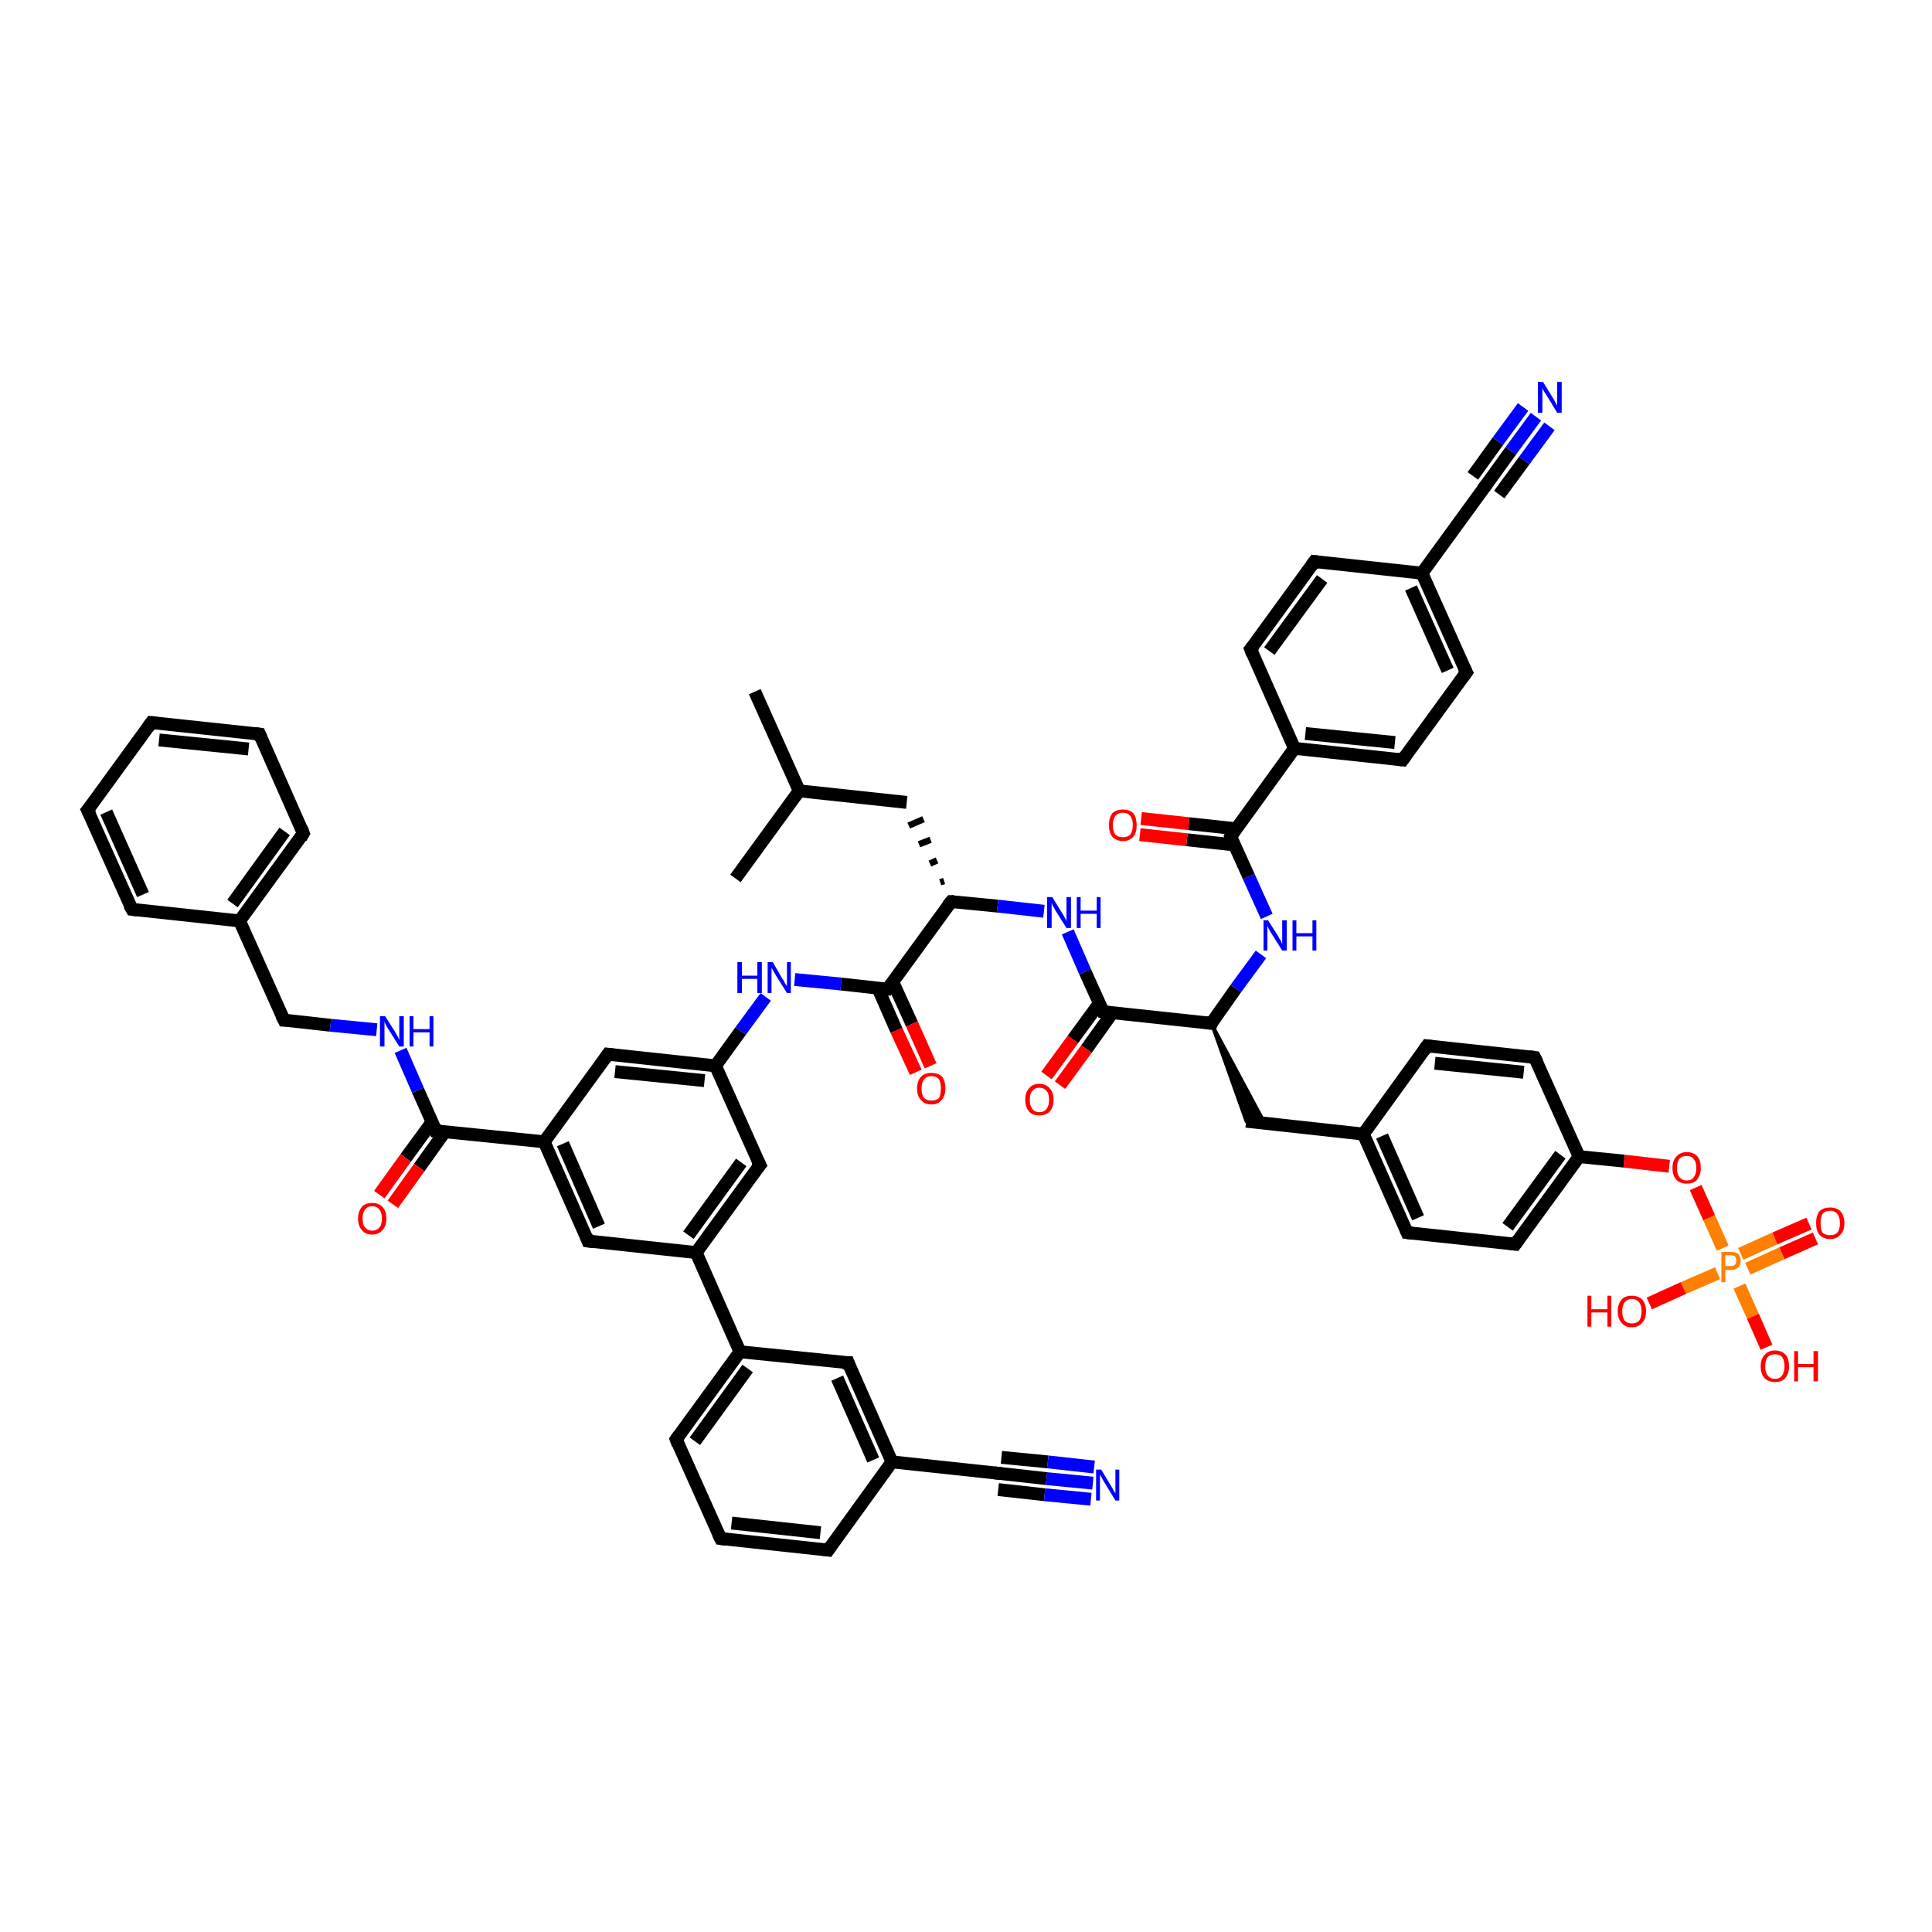 <?xml version='1.0' encoding='iso-8859-1'?>
<svg version='1.1' baseProfile='full'
              xmlns='http://www.w3.org/2000/svg'
                      xmlns:rdkit='http://www.rdkit.org/xml'
                      xmlns:xlink='http://www.w3.org/1999/xlink'
                  xml:space='preserve'
width='300px' height='300px' viewBox='0 0 300 300'>
<!-- END OF HEADER -->
<rect style='opacity:1.0;fill:#FFFFFF;stroke:none' width='300.0' height='300.0' x='0.0' y='0.0'> </rect>
<path class='bond-0 atom-0 atom-1' d='M 117.2,107.4 L 124.1,122.8' style='fill:none;fill-rule:evenodd;stroke:#000000;stroke-width:2.0px;stroke-linecap:butt;stroke-linejoin:miter;stroke-opacity:1' />
<path class='bond-1 atom-1 atom-2' d='M 124.1,122.8 L 114.2,136.4' style='fill:none;fill-rule:evenodd;stroke:#000000;stroke-width:2.0px;stroke-linecap:butt;stroke-linejoin:miter;stroke-opacity:1' />
<path class='bond-2 atom-1 atom-3' d='M 124.1,122.8 L 140.8,124.6' style='fill:none;fill-rule:evenodd;stroke:#000000;stroke-width:2.0px;stroke-linecap:butt;stroke-linejoin:miter;stroke-opacity:1' />
<path class='bond-3 atom-4 atom-3' d='M 146.6,136.8 L 146.0,137.0' style='fill:none;fill-rule:evenodd;stroke:#000000;stroke-width:1.0px;stroke-linecap:butt;stroke-linejoin:miter;stroke-opacity:1' />
<path class='bond-3 atom-4 atom-3' d='M 145.5,133.6 L 144.4,134.1' style='fill:none;fill-rule:evenodd;stroke:#000000;stroke-width:1.0px;stroke-linecap:butt;stroke-linejoin:miter;stroke-opacity:1' />
<path class='bond-3 atom-4 atom-3' d='M 144.5,130.4 L 142.7,131.1' style='fill:none;fill-rule:evenodd;stroke:#000000;stroke-width:1.0px;stroke-linecap:butt;stroke-linejoin:miter;stroke-opacity:1' />
<path class='bond-3 atom-4 atom-3' d='M 143.4,127.2 L 141.1,128.2' style='fill:none;fill-rule:evenodd;stroke:#000000;stroke-width:1.0px;stroke-linecap:butt;stroke-linejoin:miter;stroke-opacity:1' />
<path class='bond-4 atom-4 atom-5' d='M 147.7,140.0 L 154.9,140.7' style='fill:none;fill-rule:evenodd;stroke:#000000;stroke-width:2.0px;stroke-linecap:butt;stroke-linejoin:miter;stroke-opacity:1' />
<path class='bond-4 atom-4 atom-5' d='M 154.9,140.7 L 162.1,141.5' style='fill:none;fill-rule:evenodd;stroke:#0000FF;stroke-width:2.0px;stroke-linecap:butt;stroke-linejoin:miter;stroke-opacity:1' />
<path class='bond-5 atom-5 atom-6' d='M 165.8,144.7 L 168.5,150.9' style='fill:none;fill-rule:evenodd;stroke:#0000FF;stroke-width:2.0px;stroke-linecap:butt;stroke-linejoin:miter;stroke-opacity:1' />
<path class='bond-5 atom-5 atom-6' d='M 168.5,150.9 L 171.3,157.1' style='fill:none;fill-rule:evenodd;stroke:#000000;stroke-width:2.0px;stroke-linecap:butt;stroke-linejoin:miter;stroke-opacity:1' />
<path class='bond-6 atom-6 atom-7' d='M 170.7,155.8 L 166.6,161.4' style='fill:none;fill-rule:evenodd;stroke:#000000;stroke-width:2.0px;stroke-linecap:butt;stroke-linejoin:miter;stroke-opacity:1' />
<path class='bond-6 atom-6 atom-7' d='M 166.6,161.4 L 162.5,167.0' style='fill:none;fill-rule:evenodd;stroke:#FF0000;stroke-width:2.0px;stroke-linecap:butt;stroke-linejoin:miter;stroke-opacity:1' />
<path class='bond-6 atom-6 atom-7' d='M 172.7,157.3 L 168.7,162.9' style='fill:none;fill-rule:evenodd;stroke:#000000;stroke-width:2.0px;stroke-linecap:butt;stroke-linejoin:miter;stroke-opacity:1' />
<path class='bond-6 atom-6 atom-7' d='M 168.7,162.9 L 164.6,168.5' style='fill:none;fill-rule:evenodd;stroke:#FF0000;stroke-width:2.0px;stroke-linecap:butt;stroke-linejoin:miter;stroke-opacity:1' />
<path class='bond-7 atom-6 atom-8' d='M 171.3,157.1 L 188.1,158.9' style='fill:none;fill-rule:evenodd;stroke:#000000;stroke-width:2.0px;stroke-linecap:butt;stroke-linejoin:miter;stroke-opacity:1' />
<path class='bond-8 atom-8 atom-9' d='M 188.1,158.9 L 196.4,174.4 L 193.5,174.1 Z' style='fill:#000000;fill-rule:evenodd;fill-opacity:1;stroke:#000000;stroke-width:0.5px;stroke-linecap:butt;stroke-linejoin:miter;stroke-opacity:1;' />
<path class='bond-9 atom-9 atom-10' d='M 193.5,174.1 L 211.7,176.1' style='fill:none;fill-rule:evenodd;stroke:#000000;stroke-width:2.0px;stroke-linecap:butt;stroke-linejoin:miter;stroke-opacity:1' />
<path class='bond-10 atom-10 atom-11' d='M 211.7,176.1 L 218.5,191.4' style='fill:none;fill-rule:evenodd;stroke:#000000;stroke-width:2.0px;stroke-linecap:butt;stroke-linejoin:miter;stroke-opacity:1' />
<path class='bond-10 atom-10 atom-11' d='M 214.6,176.4 L 220.2,189.1' style='fill:none;fill-rule:evenodd;stroke:#000000;stroke-width:2.0px;stroke-linecap:butt;stroke-linejoin:miter;stroke-opacity:1' />
<path class='bond-11 atom-11 atom-12' d='M 218.5,191.4 L 235.3,193.2' style='fill:none;fill-rule:evenodd;stroke:#000000;stroke-width:2.0px;stroke-linecap:butt;stroke-linejoin:miter;stroke-opacity:1' />
<path class='bond-12 atom-12 atom-13' d='M 235.3,193.2 L 245.2,179.6' style='fill:none;fill-rule:evenodd;stroke:#000000;stroke-width:2.0px;stroke-linecap:butt;stroke-linejoin:miter;stroke-opacity:1' />
<path class='bond-12 atom-12 atom-13' d='M 234.1,190.5 L 242.3,179.3' style='fill:none;fill-rule:evenodd;stroke:#000000;stroke-width:2.0px;stroke-linecap:butt;stroke-linejoin:miter;stroke-opacity:1' />
<path class='bond-13 atom-13 atom-14' d='M 245.2,179.6 L 252.2,180.3' style='fill:none;fill-rule:evenodd;stroke:#000000;stroke-width:2.0px;stroke-linecap:butt;stroke-linejoin:miter;stroke-opacity:1' />
<path class='bond-13 atom-13 atom-14' d='M 252.2,180.3 L 259.2,181.1' style='fill:none;fill-rule:evenodd;stroke:#FF0000;stroke-width:2.0px;stroke-linecap:butt;stroke-linejoin:miter;stroke-opacity:1' />
<path class='bond-14 atom-14 atom-15' d='M 263.3,184.4 L 265.4,189.1' style='fill:none;fill-rule:evenodd;stroke:#FF0000;stroke-width:2.0px;stroke-linecap:butt;stroke-linejoin:miter;stroke-opacity:1' />
<path class='bond-14 atom-14 atom-15' d='M 265.4,189.1 L 267.5,193.8' style='fill:none;fill-rule:evenodd;stroke:#FF7F00;stroke-width:2.0px;stroke-linecap:butt;stroke-linejoin:miter;stroke-opacity:1' />
<path class='bond-15 atom-15 atom-16' d='M 266.7,197.7 L 261.4,200.0' style='fill:none;fill-rule:evenodd;stroke:#FF7F00;stroke-width:2.0px;stroke-linecap:butt;stroke-linejoin:miter;stroke-opacity:1' />
<path class='bond-15 atom-15 atom-16' d='M 261.4,200.0 L 256.1,202.4' style='fill:none;fill-rule:evenodd;stroke:#FF0000;stroke-width:2.0px;stroke-linecap:butt;stroke-linejoin:miter;stroke-opacity:1' />
<path class='bond-16 atom-15 atom-17' d='M 270.1,199.7 L 272.2,204.4' style='fill:none;fill-rule:evenodd;stroke:#FF7F00;stroke-width:2.0px;stroke-linecap:butt;stroke-linejoin:miter;stroke-opacity:1' />
<path class='bond-16 atom-15 atom-17' d='M 272.2,204.4 L 274.3,209.2' style='fill:none;fill-rule:evenodd;stroke:#FF0000;stroke-width:2.0px;stroke-linecap:butt;stroke-linejoin:miter;stroke-opacity:1' />
<path class='bond-17 atom-15 atom-18' d='M 271.4,197.0 L 276.7,194.6' style='fill:none;fill-rule:evenodd;stroke:#FF7F00;stroke-width:2.0px;stroke-linecap:butt;stroke-linejoin:miter;stroke-opacity:1' />
<path class='bond-17 atom-15 atom-18' d='M 276.7,194.6 L 281.9,192.3' style='fill:none;fill-rule:evenodd;stroke:#FF0000;stroke-width:2.0px;stroke-linecap:butt;stroke-linejoin:miter;stroke-opacity:1' />
<path class='bond-17 atom-15 atom-18' d='M 270.3,194.7 L 275.6,192.3' style='fill:none;fill-rule:evenodd;stroke:#FF7F00;stroke-width:2.0px;stroke-linecap:butt;stroke-linejoin:miter;stroke-opacity:1' />
<path class='bond-17 atom-15 atom-18' d='M 275.6,192.3 L 280.9,190.0' style='fill:none;fill-rule:evenodd;stroke:#FF0000;stroke-width:2.0px;stroke-linecap:butt;stroke-linejoin:miter;stroke-opacity:1' />
<path class='bond-18 atom-13 atom-19' d='M 245.2,179.6 L 238.3,164.2' style='fill:none;fill-rule:evenodd;stroke:#000000;stroke-width:2.0px;stroke-linecap:butt;stroke-linejoin:miter;stroke-opacity:1' />
<path class='bond-19 atom-19 atom-20' d='M 238.3,164.2 L 221.6,162.4' style='fill:none;fill-rule:evenodd;stroke:#000000;stroke-width:2.0px;stroke-linecap:butt;stroke-linejoin:miter;stroke-opacity:1' />
<path class='bond-19 atom-19 atom-20' d='M 236.6,166.5 L 222.8,165.1' style='fill:none;fill-rule:evenodd;stroke:#000000;stroke-width:2.0px;stroke-linecap:butt;stroke-linejoin:miter;stroke-opacity:1' />
<path class='bond-20 atom-8 atom-21' d='M 188.1,158.9 L 191.9,153.5' style='fill:none;fill-rule:evenodd;stroke:#000000;stroke-width:2.0px;stroke-linecap:butt;stroke-linejoin:miter;stroke-opacity:1' />
<path class='bond-20 atom-8 atom-21' d='M 191.9,153.5 L 195.8,148.2' style='fill:none;fill-rule:evenodd;stroke:#0000FF;stroke-width:2.0px;stroke-linecap:butt;stroke-linejoin:miter;stroke-opacity:1' />
<path class='bond-21 atom-21 atom-22' d='M 196.7,142.3 L 193.9,136.1' style='fill:none;fill-rule:evenodd;stroke:#0000FF;stroke-width:2.0px;stroke-linecap:butt;stroke-linejoin:miter;stroke-opacity:1' />
<path class='bond-21 atom-21 atom-22' d='M 193.9,136.1 L 191.1,129.9' style='fill:none;fill-rule:evenodd;stroke:#000000;stroke-width:2.0px;stroke-linecap:butt;stroke-linejoin:miter;stroke-opacity:1' />
<path class='bond-22 atom-22 atom-23' d='M 192.0,128.7 L 184.6,127.9' style='fill:none;fill-rule:evenodd;stroke:#000000;stroke-width:2.0px;stroke-linecap:butt;stroke-linejoin:miter;stroke-opacity:1' />
<path class='bond-22 atom-22 atom-23' d='M 184.6,127.9 L 177.2,127.1' style='fill:none;fill-rule:evenodd;stroke:#FF0000;stroke-width:2.0px;stroke-linecap:butt;stroke-linejoin:miter;stroke-opacity:1' />
<path class='bond-22 atom-22 atom-23' d='M 191.7,131.2 L 184.3,130.4' style='fill:none;fill-rule:evenodd;stroke:#000000;stroke-width:2.0px;stroke-linecap:butt;stroke-linejoin:miter;stroke-opacity:1' />
<path class='bond-22 atom-22 atom-23' d='M 184.3,130.4 L 177.0,129.6' style='fill:none;fill-rule:evenodd;stroke:#FF0000;stroke-width:2.0px;stroke-linecap:butt;stroke-linejoin:miter;stroke-opacity:1' />
<path class='bond-23 atom-22 atom-24' d='M 191.1,129.9 L 201.0,116.2' style='fill:none;fill-rule:evenodd;stroke:#000000;stroke-width:2.0px;stroke-linecap:butt;stroke-linejoin:miter;stroke-opacity:1' />
<path class='bond-24 atom-24 atom-25' d='M 201.0,116.2 L 217.8,118.0' style='fill:none;fill-rule:evenodd;stroke:#000000;stroke-width:2.0px;stroke-linecap:butt;stroke-linejoin:miter;stroke-opacity:1' />
<path class='bond-24 atom-24 atom-25' d='M 202.7,113.9 L 216.6,115.3' style='fill:none;fill-rule:evenodd;stroke:#000000;stroke-width:2.0px;stroke-linecap:butt;stroke-linejoin:miter;stroke-opacity:1' />
<path class='bond-25 atom-25 atom-26' d='M 217.8,118.0 L 227.7,104.4' style='fill:none;fill-rule:evenodd;stroke:#000000;stroke-width:2.0px;stroke-linecap:butt;stroke-linejoin:miter;stroke-opacity:1' />
<path class='bond-26 atom-26 atom-27' d='M 227.7,104.4 L 220.8,89.0' style='fill:none;fill-rule:evenodd;stroke:#000000;stroke-width:2.0px;stroke-linecap:butt;stroke-linejoin:miter;stroke-opacity:1' />
<path class='bond-26 atom-26 atom-27' d='M 224.8,104.1 L 219.1,91.3' style='fill:none;fill-rule:evenodd;stroke:#000000;stroke-width:2.0px;stroke-linecap:butt;stroke-linejoin:miter;stroke-opacity:1' />
<path class='bond-27 atom-27 atom-28' d='M 220.8,89.0 L 204.1,87.2' style='fill:none;fill-rule:evenodd;stroke:#000000;stroke-width:2.0px;stroke-linecap:butt;stroke-linejoin:miter;stroke-opacity:1' />
<path class='bond-28 atom-28 atom-29' d='M 204.1,87.2 L 194.2,100.8' style='fill:none;fill-rule:evenodd;stroke:#000000;stroke-width:2.0px;stroke-linecap:butt;stroke-linejoin:miter;stroke-opacity:1' />
<path class='bond-28 atom-28 atom-29' d='M 205.3,89.9 L 197.1,101.1' style='fill:none;fill-rule:evenodd;stroke:#000000;stroke-width:2.0px;stroke-linecap:butt;stroke-linejoin:miter;stroke-opacity:1' />
<path class='bond-29 atom-27 atom-30' d='M 220.8,89.0 L 230.7,75.4' style='fill:none;fill-rule:evenodd;stroke:#000000;stroke-width:2.0px;stroke-linecap:butt;stroke-linejoin:miter;stroke-opacity:1' />
<path class='bond-30 atom-30 atom-31' d='M 230.7,75.4 L 234.6,70.0' style='fill:none;fill-rule:evenodd;stroke:#000000;stroke-width:2.0px;stroke-linecap:butt;stroke-linejoin:miter;stroke-opacity:1' />
<path class='bond-30 atom-30 atom-31' d='M 234.6,70.0 L 238.5,64.7' style='fill:none;fill-rule:evenodd;stroke:#0000FF;stroke-width:2.0px;stroke-linecap:butt;stroke-linejoin:miter;stroke-opacity:1' />
<path class='bond-30 atom-30 atom-31' d='M 228.7,73.9 L 232.6,68.5' style='fill:none;fill-rule:evenodd;stroke:#000000;stroke-width:2.0px;stroke-linecap:butt;stroke-linejoin:miter;stroke-opacity:1' />
<path class='bond-30 atom-30 atom-31' d='M 232.6,68.5 L 236.5,63.2' style='fill:none;fill-rule:evenodd;stroke:#0000FF;stroke-width:2.0px;stroke-linecap:butt;stroke-linejoin:miter;stroke-opacity:1' />
<path class='bond-30 atom-30 atom-31' d='M 232.8,76.8 L 236.7,71.5' style='fill:none;fill-rule:evenodd;stroke:#000000;stroke-width:2.0px;stroke-linecap:butt;stroke-linejoin:miter;stroke-opacity:1' />
<path class='bond-30 atom-30 atom-31' d='M 236.7,71.5 L 240.6,66.2' style='fill:none;fill-rule:evenodd;stroke:#0000FF;stroke-width:2.0px;stroke-linecap:butt;stroke-linejoin:miter;stroke-opacity:1' />
<path class='bond-31 atom-4 atom-32' d='M 147.7,140.0 L 137.8,153.6' style='fill:none;fill-rule:evenodd;stroke:#000000;stroke-width:2.0px;stroke-linecap:butt;stroke-linejoin:miter;stroke-opacity:1' />
<path class='bond-32 atom-32 atom-33' d='M 136.3,153.4 L 139.2,160.0' style='fill:none;fill-rule:evenodd;stroke:#000000;stroke-width:2.0px;stroke-linecap:butt;stroke-linejoin:miter;stroke-opacity:1' />
<path class='bond-32 atom-32 atom-33' d='M 139.2,160.0 L 142.2,166.5' style='fill:none;fill-rule:evenodd;stroke:#FF0000;stroke-width:2.0px;stroke-linecap:butt;stroke-linejoin:miter;stroke-opacity:1' />
<path class='bond-32 atom-32 atom-33' d='M 138.6,152.4 L 141.6,159.0' style='fill:none;fill-rule:evenodd;stroke:#000000;stroke-width:2.0px;stroke-linecap:butt;stroke-linejoin:miter;stroke-opacity:1' />
<path class='bond-32 atom-32 atom-33' d='M 141.6,159.0 L 144.5,165.5' style='fill:none;fill-rule:evenodd;stroke:#FF0000;stroke-width:2.0px;stroke-linecap:butt;stroke-linejoin:miter;stroke-opacity:1' />
<path class='bond-33 atom-32 atom-34' d='M 137.8,153.6 L 130.6,152.8' style='fill:none;fill-rule:evenodd;stroke:#000000;stroke-width:2.0px;stroke-linecap:butt;stroke-linejoin:miter;stroke-opacity:1' />
<path class='bond-33 atom-32 atom-34' d='M 130.6,152.8 L 123.4,152.1' style='fill:none;fill-rule:evenodd;stroke:#0000FF;stroke-width:2.0px;stroke-linecap:butt;stroke-linejoin:miter;stroke-opacity:1' />
<path class='bond-34 atom-34 atom-35' d='M 118.9,154.8 L 115.0,160.1' style='fill:none;fill-rule:evenodd;stroke:#0000FF;stroke-width:2.0px;stroke-linecap:butt;stroke-linejoin:miter;stroke-opacity:1' />
<path class='bond-34 atom-34 atom-35' d='M 115.0,160.1 L 111.1,165.5' style='fill:none;fill-rule:evenodd;stroke:#000000;stroke-width:2.0px;stroke-linecap:butt;stroke-linejoin:miter;stroke-opacity:1' />
<path class='bond-35 atom-35 atom-36' d='M 111.1,165.5 L 94.4,163.7' style='fill:none;fill-rule:evenodd;stroke:#000000;stroke-width:2.0px;stroke-linecap:butt;stroke-linejoin:miter;stroke-opacity:1' />
<path class='bond-35 atom-35 atom-36' d='M 109.4,167.8 L 95.5,166.4' style='fill:none;fill-rule:evenodd;stroke:#000000;stroke-width:2.0px;stroke-linecap:butt;stroke-linejoin:miter;stroke-opacity:1' />
<path class='bond-36 atom-36 atom-37' d='M 94.4,163.7 L 84.5,177.3' style='fill:none;fill-rule:evenodd;stroke:#000000;stroke-width:2.0px;stroke-linecap:butt;stroke-linejoin:miter;stroke-opacity:1' />
<path class='bond-37 atom-37 atom-38' d='M 84.5,177.3 L 91.3,192.7' style='fill:none;fill-rule:evenodd;stroke:#000000;stroke-width:2.0px;stroke-linecap:butt;stroke-linejoin:miter;stroke-opacity:1' />
<path class='bond-37 atom-37 atom-38' d='M 87.4,177.6 L 93.0,190.4' style='fill:none;fill-rule:evenodd;stroke:#000000;stroke-width:2.0px;stroke-linecap:butt;stroke-linejoin:miter;stroke-opacity:1' />
<path class='bond-38 atom-38 atom-39' d='M 91.3,192.7 L 108.1,194.5' style='fill:none;fill-rule:evenodd;stroke:#000000;stroke-width:2.0px;stroke-linecap:butt;stroke-linejoin:miter;stroke-opacity:1' />
<path class='bond-39 atom-39 atom-40' d='M 108.1,194.5 L 118.0,180.9' style='fill:none;fill-rule:evenodd;stroke:#000000;stroke-width:2.0px;stroke-linecap:butt;stroke-linejoin:miter;stroke-opacity:1' />
<path class='bond-39 atom-39 atom-40' d='M 106.9,191.8 L 115.1,180.5' style='fill:none;fill-rule:evenodd;stroke:#000000;stroke-width:2.0px;stroke-linecap:butt;stroke-linejoin:miter;stroke-opacity:1' />
<path class='bond-40 atom-39 atom-41' d='M 108.1,194.5 L 114.9,209.9' style='fill:none;fill-rule:evenodd;stroke:#000000;stroke-width:2.0px;stroke-linecap:butt;stroke-linejoin:miter;stroke-opacity:1' />
<path class='bond-41 atom-41 atom-42' d='M 114.9,209.9 L 105.0,223.5' style='fill:none;fill-rule:evenodd;stroke:#000000;stroke-width:2.0px;stroke-linecap:butt;stroke-linejoin:miter;stroke-opacity:1' />
<path class='bond-41 atom-41 atom-42' d='M 116.1,212.5 L 107.9,223.8' style='fill:none;fill-rule:evenodd;stroke:#000000;stroke-width:2.0px;stroke-linecap:butt;stroke-linejoin:miter;stroke-opacity:1' />
<path class='bond-42 atom-42 atom-43' d='M 105.0,223.5 L 111.9,238.9' style='fill:none;fill-rule:evenodd;stroke:#000000;stroke-width:2.0px;stroke-linecap:butt;stroke-linejoin:miter;stroke-opacity:1' />
<path class='bond-43 atom-43 atom-44' d='M 111.9,238.9 L 128.6,240.7' style='fill:none;fill-rule:evenodd;stroke:#000000;stroke-width:2.0px;stroke-linecap:butt;stroke-linejoin:miter;stroke-opacity:1' />
<path class='bond-43 atom-43 atom-44' d='M 113.6,236.5 L 127.4,238.0' style='fill:none;fill-rule:evenodd;stroke:#000000;stroke-width:2.0px;stroke-linecap:butt;stroke-linejoin:miter;stroke-opacity:1' />
<path class='bond-44 atom-44 atom-45' d='M 128.6,240.7 L 138.5,227.0' style='fill:none;fill-rule:evenodd;stroke:#000000;stroke-width:2.0px;stroke-linecap:butt;stroke-linejoin:miter;stroke-opacity:1' />
<path class='bond-45 atom-45 atom-46' d='M 138.5,227.0 L 131.7,211.6' style='fill:none;fill-rule:evenodd;stroke:#000000;stroke-width:2.0px;stroke-linecap:butt;stroke-linejoin:miter;stroke-opacity:1' />
<path class='bond-45 atom-45 atom-46' d='M 135.6,226.7 L 130.0,214.0' style='fill:none;fill-rule:evenodd;stroke:#000000;stroke-width:2.0px;stroke-linecap:butt;stroke-linejoin:miter;stroke-opacity:1' />
<path class='bond-46 atom-45 atom-47' d='M 138.5,227.0 L 155.3,228.8' style='fill:none;fill-rule:evenodd;stroke:#000000;stroke-width:2.0px;stroke-linecap:butt;stroke-linejoin:miter;stroke-opacity:1' />
<path class='bond-47 atom-47 atom-48' d='M 155.3,228.8 L 162.5,229.6' style='fill:none;fill-rule:evenodd;stroke:#000000;stroke-width:2.0px;stroke-linecap:butt;stroke-linejoin:miter;stroke-opacity:1' />
<path class='bond-47 atom-47 atom-48' d='M 162.5,229.6 L 169.7,230.3' style='fill:none;fill-rule:evenodd;stroke:#0000FF;stroke-width:2.0px;stroke-linecap:butt;stroke-linejoin:miter;stroke-opacity:1' />
<path class='bond-47 atom-47 atom-48' d='M 155.5,226.3 L 162.7,227.0' style='fill:none;fill-rule:evenodd;stroke:#000000;stroke-width:2.0px;stroke-linecap:butt;stroke-linejoin:miter;stroke-opacity:1' />
<path class='bond-47 atom-47 atom-48' d='M 162.7,227.0 L 169.9,227.8' style='fill:none;fill-rule:evenodd;stroke:#0000FF;stroke-width:2.0px;stroke-linecap:butt;stroke-linejoin:miter;stroke-opacity:1' />
<path class='bond-47 atom-47 atom-48' d='M 155.0,231.3 L 162.2,232.1' style='fill:none;fill-rule:evenodd;stroke:#000000;stroke-width:2.0px;stroke-linecap:butt;stroke-linejoin:miter;stroke-opacity:1' />
<path class='bond-47 atom-47 atom-48' d='M 162.2,232.1 L 169.4,232.8' style='fill:none;fill-rule:evenodd;stroke:#0000FF;stroke-width:2.0px;stroke-linecap:butt;stroke-linejoin:miter;stroke-opacity:1' />
<path class='bond-48 atom-37 atom-49' d='M 84.5,177.3 L 67.7,175.6' style='fill:none;fill-rule:evenodd;stroke:#000000;stroke-width:2.0px;stroke-linecap:butt;stroke-linejoin:miter;stroke-opacity:1' />
<path class='bond-49 atom-49 atom-50' d='M 67.1,174.2 L 63.0,179.8' style='fill:none;fill-rule:evenodd;stroke:#000000;stroke-width:2.0px;stroke-linecap:butt;stroke-linejoin:miter;stroke-opacity:1' />
<path class='bond-49 atom-49 atom-50' d='M 63.0,179.8 L 58.9,185.5' style='fill:none;fill-rule:evenodd;stroke:#FF0000;stroke-width:2.0px;stroke-linecap:butt;stroke-linejoin:miter;stroke-opacity:1' />
<path class='bond-49 atom-49 atom-50' d='M 69.1,175.7 L 65.1,181.3' style='fill:none;fill-rule:evenodd;stroke:#000000;stroke-width:2.0px;stroke-linecap:butt;stroke-linejoin:miter;stroke-opacity:1' />
<path class='bond-49 atom-49 atom-50' d='M 65.1,181.3 L 61.0,187.0' style='fill:none;fill-rule:evenodd;stroke:#FF0000;stroke-width:2.0px;stroke-linecap:butt;stroke-linejoin:miter;stroke-opacity:1' />
<path class='bond-50 atom-49 atom-51' d='M 67.7,175.6 L 64.9,169.3' style='fill:none;fill-rule:evenodd;stroke:#000000;stroke-width:2.0px;stroke-linecap:butt;stroke-linejoin:miter;stroke-opacity:1' />
<path class='bond-50 atom-49 atom-51' d='M 64.9,169.3 L 62.2,163.1' style='fill:none;fill-rule:evenodd;stroke:#0000FF;stroke-width:2.0px;stroke-linecap:butt;stroke-linejoin:miter;stroke-opacity:1' />
<path class='bond-51 atom-51 atom-52' d='M 58.5,159.9 L 51.3,159.2' style='fill:none;fill-rule:evenodd;stroke:#0000FF;stroke-width:2.0px;stroke-linecap:butt;stroke-linejoin:miter;stroke-opacity:1' />
<path class='bond-51 atom-51 atom-52' d='M 51.3,159.2 L 44.1,158.4' style='fill:none;fill-rule:evenodd;stroke:#000000;stroke-width:2.0px;stroke-linecap:butt;stroke-linejoin:miter;stroke-opacity:1' />
<path class='bond-52 atom-52 atom-53' d='M 44.1,158.4 L 37.2,143.0' style='fill:none;fill-rule:evenodd;stroke:#000000;stroke-width:2.0px;stroke-linecap:butt;stroke-linejoin:miter;stroke-opacity:1' />
<path class='bond-53 atom-53 atom-54' d='M 37.2,143.0 L 47.1,129.4' style='fill:none;fill-rule:evenodd;stroke:#000000;stroke-width:2.0px;stroke-linecap:butt;stroke-linejoin:miter;stroke-opacity:1' />
<path class='bond-53 atom-53 atom-54' d='M 36.1,140.3 L 44.2,129.1' style='fill:none;fill-rule:evenodd;stroke:#000000;stroke-width:2.0px;stroke-linecap:butt;stroke-linejoin:miter;stroke-opacity:1' />
<path class='bond-54 atom-54 atom-55' d='M 47.1,129.4 L 40.3,114.0' style='fill:none;fill-rule:evenodd;stroke:#000000;stroke-width:2.0px;stroke-linecap:butt;stroke-linejoin:miter;stroke-opacity:1' />
<path class='bond-55 atom-55 atom-56' d='M 40.3,114.0 L 23.5,112.2' style='fill:none;fill-rule:evenodd;stroke:#000000;stroke-width:2.0px;stroke-linecap:butt;stroke-linejoin:miter;stroke-opacity:1' />
<path class='bond-55 atom-55 atom-56' d='M 38.6,116.3 L 24.7,114.9' style='fill:none;fill-rule:evenodd;stroke:#000000;stroke-width:2.0px;stroke-linecap:butt;stroke-linejoin:miter;stroke-opacity:1' />
<path class='bond-56 atom-56 atom-57' d='M 23.5,112.2 L 13.6,125.8' style='fill:none;fill-rule:evenodd;stroke:#000000;stroke-width:2.0px;stroke-linecap:butt;stroke-linejoin:miter;stroke-opacity:1' />
<path class='bond-57 atom-57 atom-58' d='M 13.6,125.8 L 20.5,141.2' style='fill:none;fill-rule:evenodd;stroke:#000000;stroke-width:2.0px;stroke-linecap:butt;stroke-linejoin:miter;stroke-opacity:1' />
<path class='bond-57 atom-57 atom-58' d='M 16.5,126.1 L 22.2,138.9' style='fill:none;fill-rule:evenodd;stroke:#000000;stroke-width:2.0px;stroke-linecap:butt;stroke-linejoin:miter;stroke-opacity:1' />
<path class='bond-58 atom-20 atom-10' d='M 221.6,162.4 L 211.7,176.1' style='fill:none;fill-rule:evenodd;stroke:#000000;stroke-width:2.0px;stroke-linecap:butt;stroke-linejoin:miter;stroke-opacity:1' />
<path class='bond-59 atom-29 atom-24' d='M 194.2,100.8 L 201.0,116.2' style='fill:none;fill-rule:evenodd;stroke:#000000;stroke-width:2.0px;stroke-linecap:butt;stroke-linejoin:miter;stroke-opacity:1' />
<path class='bond-60 atom-40 atom-35' d='M 118.0,180.9 L 111.1,165.5' style='fill:none;fill-rule:evenodd;stroke:#000000;stroke-width:2.0px;stroke-linecap:butt;stroke-linejoin:miter;stroke-opacity:1' />
<path class='bond-61 atom-46 atom-41' d='M 131.7,211.6 L 114.9,209.9' style='fill:none;fill-rule:evenodd;stroke:#000000;stroke-width:2.0px;stroke-linecap:butt;stroke-linejoin:miter;stroke-opacity:1' />
<path class='bond-62 atom-58 atom-53' d='M 20.5,141.2 L 37.2,143.0' style='fill:none;fill-rule:evenodd;stroke:#000000;stroke-width:2.0px;stroke-linecap:butt;stroke-linejoin:miter;stroke-opacity:1' />
<path d='M 148.1,140.0 L 147.7,140.0 L 147.2,140.6' style='fill:none;stroke:#000000;stroke-width:2.0px;stroke-linecap:butt;stroke-linejoin:miter;stroke-opacity:1;' />
<path d='M 171.2,156.8 L 171.3,157.1 L 172.1,157.2' style='fill:none;stroke:#000000;stroke-width:2.0px;stroke-linecap:butt;stroke-linejoin:miter;stroke-opacity:1;' />
<path d='M 187.2,158.8 L 188.1,158.9 L 188.2,158.6' style='fill:none;stroke:#000000;stroke-width:2.0px;stroke-linecap:butt;stroke-linejoin:miter;stroke-opacity:1;' />
<path d='M 218.2,190.7 L 218.5,191.4 L 219.3,191.5' style='fill:none;stroke:#000000;stroke-width:2.0px;stroke-linecap:butt;stroke-linejoin:miter;stroke-opacity:1;' />
<path d='M 234.4,193.1 L 235.3,193.2 L 235.8,192.5' style='fill:none;stroke:#000000;stroke-width:2.0px;stroke-linecap:butt;stroke-linejoin:miter;stroke-opacity:1;' />
<path d='M 238.7,165.0 L 238.3,164.2 L 237.5,164.1' style='fill:none;stroke:#000000;stroke-width:2.0px;stroke-linecap:butt;stroke-linejoin:miter;stroke-opacity:1;' />
<path d='M 222.4,162.5 L 221.6,162.4 L 221.1,163.1' style='fill:none;stroke:#000000;stroke-width:2.0px;stroke-linecap:butt;stroke-linejoin:miter;stroke-opacity:1;' />
<path d='M 191.2,130.2 L 191.1,129.9 L 191.6,129.2' style='fill:none;stroke:#000000;stroke-width:2.0px;stroke-linecap:butt;stroke-linejoin:miter;stroke-opacity:1;' />
<path d='M 216.9,117.9 L 217.8,118.0 L 218.3,117.3' style='fill:none;stroke:#000000;stroke-width:2.0px;stroke-linecap:butt;stroke-linejoin:miter;stroke-opacity:1;' />
<path d='M 227.2,105.1 L 227.7,104.4 L 227.3,103.6' style='fill:none;stroke:#000000;stroke-width:2.0px;stroke-linecap:butt;stroke-linejoin:miter;stroke-opacity:1;' />
<path d='M 204.9,87.3 L 204.1,87.2 L 203.6,87.9' style='fill:none;stroke:#000000;stroke-width:2.0px;stroke-linecap:butt;stroke-linejoin:miter;stroke-opacity:1;' />
<path d='M 194.7,100.2 L 194.2,100.8 L 194.5,101.6' style='fill:none;stroke:#000000;stroke-width:2.0px;stroke-linecap:butt;stroke-linejoin:miter;stroke-opacity:1;' />
<path d='M 230.2,76.0 L 230.7,75.4 L 230.9,75.1' style='fill:none;stroke:#000000;stroke-width:2.0px;stroke-linecap:butt;stroke-linejoin:miter;stroke-opacity:1;' />
<path d='M 138.3,152.9 L 137.8,153.6 L 137.4,153.6' style='fill:none;stroke:#000000;stroke-width:2.0px;stroke-linecap:butt;stroke-linejoin:miter;stroke-opacity:1;' />
<path d='M 95.2,163.8 L 94.4,163.7 L 93.9,164.4' style='fill:none;stroke:#000000;stroke-width:2.0px;stroke-linecap:butt;stroke-linejoin:miter;stroke-opacity:1;' />
<path d='M 91.0,191.9 L 91.3,192.7 L 92.1,192.8' style='fill:none;stroke:#000000;stroke-width:2.0px;stroke-linecap:butt;stroke-linejoin:miter;stroke-opacity:1;' />
<path d='M 117.5,181.5 L 118.0,180.9 L 117.6,180.1' style='fill:none;stroke:#000000;stroke-width:2.0px;stroke-linecap:butt;stroke-linejoin:miter;stroke-opacity:1;' />
<path d='M 105.5,222.8 L 105.0,223.5 L 105.3,224.3' style='fill:none;stroke:#000000;stroke-width:2.0px;stroke-linecap:butt;stroke-linejoin:miter;stroke-opacity:1;' />
<path d='M 111.5,238.1 L 111.9,238.9 L 112.7,239.0' style='fill:none;stroke:#000000;stroke-width:2.0px;stroke-linecap:butt;stroke-linejoin:miter;stroke-opacity:1;' />
<path d='M 127.8,240.6 L 128.6,240.7 L 129.1,240.0' style='fill:none;stroke:#000000;stroke-width:2.0px;stroke-linecap:butt;stroke-linejoin:miter;stroke-opacity:1;' />
<path d='M 132.0,212.4 L 131.7,211.6 L 130.8,211.6' style='fill:none;stroke:#000000;stroke-width:2.0px;stroke-linecap:butt;stroke-linejoin:miter;stroke-opacity:1;' />
<path d='M 154.4,228.7 L 155.3,228.8 L 155.6,228.8' style='fill:none;stroke:#000000;stroke-width:2.0px;stroke-linecap:butt;stroke-linejoin:miter;stroke-opacity:1;' />
<path d='M 68.5,175.6 L 67.7,175.6 L 67.6,175.2' style='fill:none;stroke:#000000;stroke-width:2.0px;stroke-linecap:butt;stroke-linejoin:miter;stroke-opacity:1;' />
<path d='M 44.5,158.4 L 44.1,158.4 L 43.7,157.6' style='fill:none;stroke:#000000;stroke-width:2.0px;stroke-linecap:butt;stroke-linejoin:miter;stroke-opacity:1;' />
<path d='M 46.7,130.1 L 47.1,129.4 L 46.8,128.6' style='fill:none;stroke:#000000;stroke-width:2.0px;stroke-linecap:butt;stroke-linejoin:miter;stroke-opacity:1;' />
<path d='M 40.6,114.7 L 40.3,114.0 L 39.5,113.9' style='fill:none;stroke:#000000;stroke-width:2.0px;stroke-linecap:butt;stroke-linejoin:miter;stroke-opacity:1;' />
<path d='M 24.4,112.3 L 23.5,112.2 L 23.0,112.9' style='fill:none;stroke:#000000;stroke-width:2.0px;stroke-linecap:butt;stroke-linejoin:miter;stroke-opacity:1;' />
<path d='M 14.1,125.2 L 13.6,125.8 L 14.0,126.6' style='fill:none;stroke:#000000;stroke-width:2.0px;stroke-linecap:butt;stroke-linejoin:miter;stroke-opacity:1;' />
<path d='M 20.1,140.5 L 20.5,141.2 L 21.3,141.3' style='fill:none;stroke:#000000;stroke-width:2.0px;stroke-linecap:butt;stroke-linejoin:miter;stroke-opacity:1;' />
<path class='atom-5' d='M 163.4 139.3
L 165.0 141.9
Q 165.1 142.1, 165.4 142.6
Q 165.6 143.0, 165.6 143.1
L 165.6 139.3
L 166.3 139.3
L 166.3 144.1
L 165.6 144.1
L 163.9 141.4
Q 163.7 141.0, 163.5 140.7
Q 163.3 140.3, 163.3 140.2
L 163.3 144.1
L 162.6 144.1
L 162.6 139.3
L 163.4 139.3
' fill='#0000FF'/>
<path class='atom-5' d='M 167.2 139.3
L 167.8 139.3
L 167.8 141.4
L 170.3 141.4
L 170.3 139.3
L 170.9 139.3
L 170.9 144.1
L 170.3 144.1
L 170.3 141.9
L 167.8 141.9
L 167.8 144.1
L 167.2 144.1
L 167.2 139.3
' fill='#0000FF'/>
<path class='atom-7' d='M 159.2 170.8
Q 159.2 169.6, 159.8 169.0
Q 160.3 168.3, 161.4 168.3
Q 162.4 168.3, 163.0 169.0
Q 163.6 169.6, 163.6 170.8
Q 163.6 171.9, 163.0 172.6
Q 162.4 173.2, 161.4 173.2
Q 160.3 173.2, 159.8 172.6
Q 159.2 171.9, 159.2 170.8
M 161.4 172.7
Q 162.1 172.7, 162.5 172.2
Q 162.9 171.7, 162.9 170.8
Q 162.9 169.8, 162.5 169.4
Q 162.1 168.9, 161.4 168.9
Q 160.7 168.9, 160.3 169.4
Q 159.9 169.8, 159.9 170.8
Q 159.9 171.7, 160.3 172.2
Q 160.7 172.7, 161.4 172.7
' fill='#FF0000'/>
<path class='atom-14' d='M 259.7 181.4
Q 259.7 180.2, 260.3 179.6
Q 260.9 178.9, 261.9 178.9
Q 263.0 178.9, 263.6 179.6
Q 264.1 180.2, 264.1 181.4
Q 264.1 182.5, 263.5 183.2
Q 263.0 183.8, 261.9 183.8
Q 260.9 183.8, 260.3 183.2
Q 259.7 182.5, 259.7 181.4
M 261.9 183.3
Q 262.7 183.3, 263.0 182.8
Q 263.4 182.3, 263.4 181.4
Q 263.4 180.4, 263.0 180.0
Q 262.7 179.5, 261.9 179.5
Q 261.2 179.5, 260.8 179.9
Q 260.4 180.4, 260.4 181.4
Q 260.4 182.3, 260.8 182.8
Q 261.2 183.3, 261.9 183.3
' fill='#FF0000'/>
<path class='atom-15' d='M 268.7 194.4
Q 269.5 194.4, 269.9 194.7
Q 270.3 195.1, 270.3 195.8
Q 270.3 196.4, 269.9 196.8
Q 269.5 197.2, 268.7 197.2
L 267.9 197.2
L 267.9 199.1
L 267.3 199.1
L 267.3 194.4
L 268.7 194.4
M 268.7 196.6
Q 269.1 196.6, 269.4 196.4
Q 269.6 196.2, 269.6 195.8
Q 269.6 195.3, 269.4 195.1
Q 269.1 194.9, 268.7 194.9
L 267.9 194.9
L 267.9 196.6
L 268.7 196.6
' fill='#FF7F00'/>
<path class='atom-16' d='M 246.5 201.2
L 247.1 201.2
L 247.1 203.3
L 249.6 203.3
L 249.6 201.2
L 250.2 201.2
L 250.2 206.0
L 249.6 206.0
L 249.6 203.8
L 247.1 203.8
L 247.1 206.0
L 246.5 206.0
L 246.5 201.2
' fill='#FF0000'/>
<path class='atom-16' d='M 251.2 203.6
Q 251.2 202.5, 251.8 201.8
Q 252.3 201.2, 253.4 201.2
Q 254.4 201.2, 255.0 201.8
Q 255.6 202.5, 255.6 203.6
Q 255.6 204.8, 255.0 205.4
Q 254.4 206.1, 253.4 206.1
Q 252.3 206.1, 251.8 205.4
Q 251.2 204.8, 251.2 203.6
M 253.4 205.5
Q 254.1 205.5, 254.5 205.1
Q 254.9 204.6, 254.9 203.6
Q 254.9 202.7, 254.5 202.2
Q 254.1 201.7, 253.4 201.7
Q 252.7 201.7, 252.3 202.2
Q 251.9 202.7, 251.9 203.6
Q 251.9 204.6, 252.3 205.1
Q 252.7 205.5, 253.4 205.5
' fill='#FF0000'/>
<path class='atom-17' d='M 273.4 212.2
Q 273.4 211.0, 274.0 210.4
Q 274.6 209.7, 275.6 209.7
Q 276.7 209.7, 277.3 210.4
Q 277.8 211.0, 277.8 212.2
Q 277.8 213.3, 277.2 214.0
Q 276.7 214.6, 275.6 214.6
Q 274.6 214.6, 274.0 214.0
Q 273.4 213.3, 273.4 212.2
M 275.6 214.1
Q 276.4 214.1, 276.7 213.6
Q 277.1 213.1, 277.1 212.2
Q 277.1 211.2, 276.7 210.7
Q 276.4 210.3, 275.6 210.3
Q 274.9 210.3, 274.5 210.7
Q 274.1 211.2, 274.1 212.2
Q 274.1 213.1, 274.5 213.6
Q 274.9 214.1, 275.6 214.1
' fill='#FF0000'/>
<path class='atom-17' d='M 278.6 209.8
L 279.2 209.8
L 279.2 211.8
L 281.6 211.8
L 281.6 209.8
L 282.3 209.8
L 282.3 214.5
L 281.6 214.5
L 281.6 212.3
L 279.2 212.3
L 279.2 214.5
L 278.6 214.5
L 278.6 209.8
' fill='#FF0000'/>
<path class='atom-18' d='M 282.0 189.9
Q 282.0 188.8, 282.5 188.1
Q 283.1 187.5, 284.2 187.5
Q 285.2 187.5, 285.8 188.1
Q 286.4 188.8, 286.4 189.9
Q 286.4 191.1, 285.8 191.7
Q 285.2 192.4, 284.2 192.4
Q 283.1 192.4, 282.5 191.7
Q 282.0 191.1, 282.0 189.9
M 284.2 191.8
Q 284.9 191.8, 285.3 191.4
Q 285.7 190.9, 285.7 189.9
Q 285.7 189.0, 285.3 188.5
Q 284.9 188.0, 284.2 188.0
Q 283.4 188.0, 283.0 188.5
Q 282.7 189.0, 282.7 189.9
Q 282.7 190.9, 283.0 191.4
Q 283.4 191.8, 284.2 191.8
' fill='#FF0000'/>
<path class='atom-21' d='M 196.9 142.9
L 198.5 145.4
Q 198.6 145.7, 198.9 146.1
Q 199.1 146.6, 199.1 146.6
L 199.1 142.9
L 199.8 142.9
L 199.8 147.6
L 199.1 147.6
L 197.4 144.9
Q 197.2 144.6, 197.0 144.2
Q 196.8 143.8, 196.8 143.7
L 196.8 147.6
L 196.2 147.6
L 196.2 142.9
L 196.9 142.9
' fill='#0000FF'/>
<path class='atom-21' d='M 200.7 142.9
L 201.3 142.9
L 201.3 144.9
L 203.8 144.9
L 203.8 142.9
L 204.4 142.9
L 204.4 147.6
L 203.8 147.6
L 203.8 145.4
L 201.3 145.4
L 201.3 147.6
L 200.7 147.6
L 200.7 142.9
' fill='#0000FF'/>
<path class='atom-23' d='M 172.2 128.1
Q 172.2 127.0, 172.7 126.3
Q 173.3 125.7, 174.4 125.7
Q 175.4 125.7, 176.0 126.3
Q 176.5 127.0, 176.5 128.1
Q 176.5 129.3, 176.0 129.9
Q 175.4 130.6, 174.4 130.6
Q 173.3 130.6, 172.7 129.9
Q 172.2 129.3, 172.2 128.1
M 174.4 130.0
Q 175.1 130.0, 175.5 129.6
Q 175.9 129.1, 175.9 128.1
Q 175.9 127.2, 175.5 126.7
Q 175.1 126.2, 174.4 126.2
Q 173.6 126.2, 173.2 126.7
Q 172.8 127.2, 172.8 128.1
Q 172.8 129.1, 173.2 129.6
Q 173.6 130.0, 174.4 130.0
' fill='#FF0000'/>
<path class='atom-31' d='M 239.6 59.3
L 241.2 61.9
Q 241.3 62.1, 241.6 62.6
Q 241.8 63.0, 241.8 63.0
L 241.8 59.3
L 242.5 59.3
L 242.5 64.1
L 241.8 64.1
L 240.1 61.3
Q 239.9 61.0, 239.7 60.7
Q 239.5 60.3, 239.5 60.2
L 239.5 64.1
L 238.8 64.1
L 238.8 59.3
L 239.6 59.3
' fill='#0000FF'/>
<path class='atom-33' d='M 142.4 169.0
Q 142.4 167.9, 143.0 167.2
Q 143.6 166.6, 144.6 166.6
Q 145.7 166.6, 146.3 167.2
Q 146.8 167.9, 146.8 169.0
Q 146.8 170.2, 146.2 170.8
Q 145.7 171.5, 144.6 171.5
Q 143.6 171.5, 143.0 170.8
Q 142.4 170.2, 142.4 169.0
M 144.6 170.9
Q 145.4 170.9, 145.8 170.5
Q 146.1 170.0, 146.1 169.0
Q 146.1 168.1, 145.8 167.6
Q 145.4 167.1, 144.6 167.1
Q 143.9 167.1, 143.5 167.6
Q 143.1 168.1, 143.1 169.0
Q 143.1 170.0, 143.5 170.5
Q 143.9 170.9, 144.6 170.9
' fill='#FF0000'/>
<path class='atom-34' d='M 114.5 149.4
L 115.2 149.4
L 115.2 151.5
L 117.6 151.5
L 117.6 149.4
L 118.3 149.4
L 118.3 154.2
L 117.6 154.2
L 117.6 152.0
L 115.2 152.0
L 115.2 154.2
L 114.5 154.2
L 114.5 149.4
' fill='#0000FF'/>
<path class='atom-34' d='M 120.0 149.4
L 121.5 152.0
Q 121.7 152.2, 121.9 152.7
Q 122.2 153.1, 122.2 153.1
L 122.2 149.4
L 122.8 149.4
L 122.8 154.2
L 122.2 154.2
L 120.5 151.5
Q 120.3 151.1, 120.1 150.8
Q 119.9 150.4, 119.8 150.3
L 119.8 154.2
L 119.2 154.2
L 119.2 149.4
L 120.0 149.4
' fill='#0000FF'/>
<path class='atom-48' d='M 171.0 228.2
L 172.5 230.7
Q 172.7 231.0, 172.9 231.4
Q 173.2 231.9, 173.2 231.9
L 173.2 228.2
L 173.8 228.2
L 173.8 233.0
L 173.2 233.0
L 171.5 230.2
Q 171.3 229.9, 171.1 229.5
Q 170.9 229.1, 170.8 229.0
L 170.8 233.0
L 170.2 233.0
L 170.2 228.2
L 171.0 228.2
' fill='#0000FF'/>
<path class='atom-50' d='M 55.6 189.2
Q 55.6 188.1, 56.2 187.4
Q 56.7 186.8, 57.8 186.8
Q 58.8 186.8, 59.4 187.4
Q 60.0 188.1, 60.0 189.2
Q 60.0 190.4, 59.4 191.0
Q 58.8 191.7, 57.8 191.7
Q 56.7 191.7, 56.2 191.0
Q 55.6 190.4, 55.6 189.2
M 57.8 191.1
Q 58.5 191.1, 58.9 190.6
Q 59.3 190.2, 59.3 189.2
Q 59.3 188.3, 58.9 187.8
Q 58.5 187.3, 57.8 187.3
Q 57.1 187.3, 56.7 187.8
Q 56.3 188.3, 56.3 189.2
Q 56.3 190.2, 56.7 190.6
Q 57.1 191.1, 57.8 191.1
' fill='#FF0000'/>
<path class='atom-51' d='M 59.8 157.8
L 61.4 160.3
Q 61.5 160.6, 61.8 161.0
Q 62.0 161.5, 62.0 161.5
L 62.0 157.8
L 62.7 157.8
L 62.7 162.5
L 62.0 162.5
L 60.3 159.8
Q 60.1 159.5, 59.9 159.1
Q 59.7 158.7, 59.7 158.6
L 59.7 162.5
L 59.0 162.5
L 59.0 157.8
L 59.8 157.8
' fill='#0000FF'/>
<path class='atom-51' d='M 63.6 157.8
L 64.2 157.8
L 64.2 159.8
L 66.7 159.8
L 66.7 157.8
L 67.3 157.8
L 67.3 162.5
L 66.7 162.5
L 66.7 160.3
L 64.2 160.3
L 64.2 162.5
L 63.6 162.5
L 63.6 157.8
' fill='#0000FF'/>
</svg>
